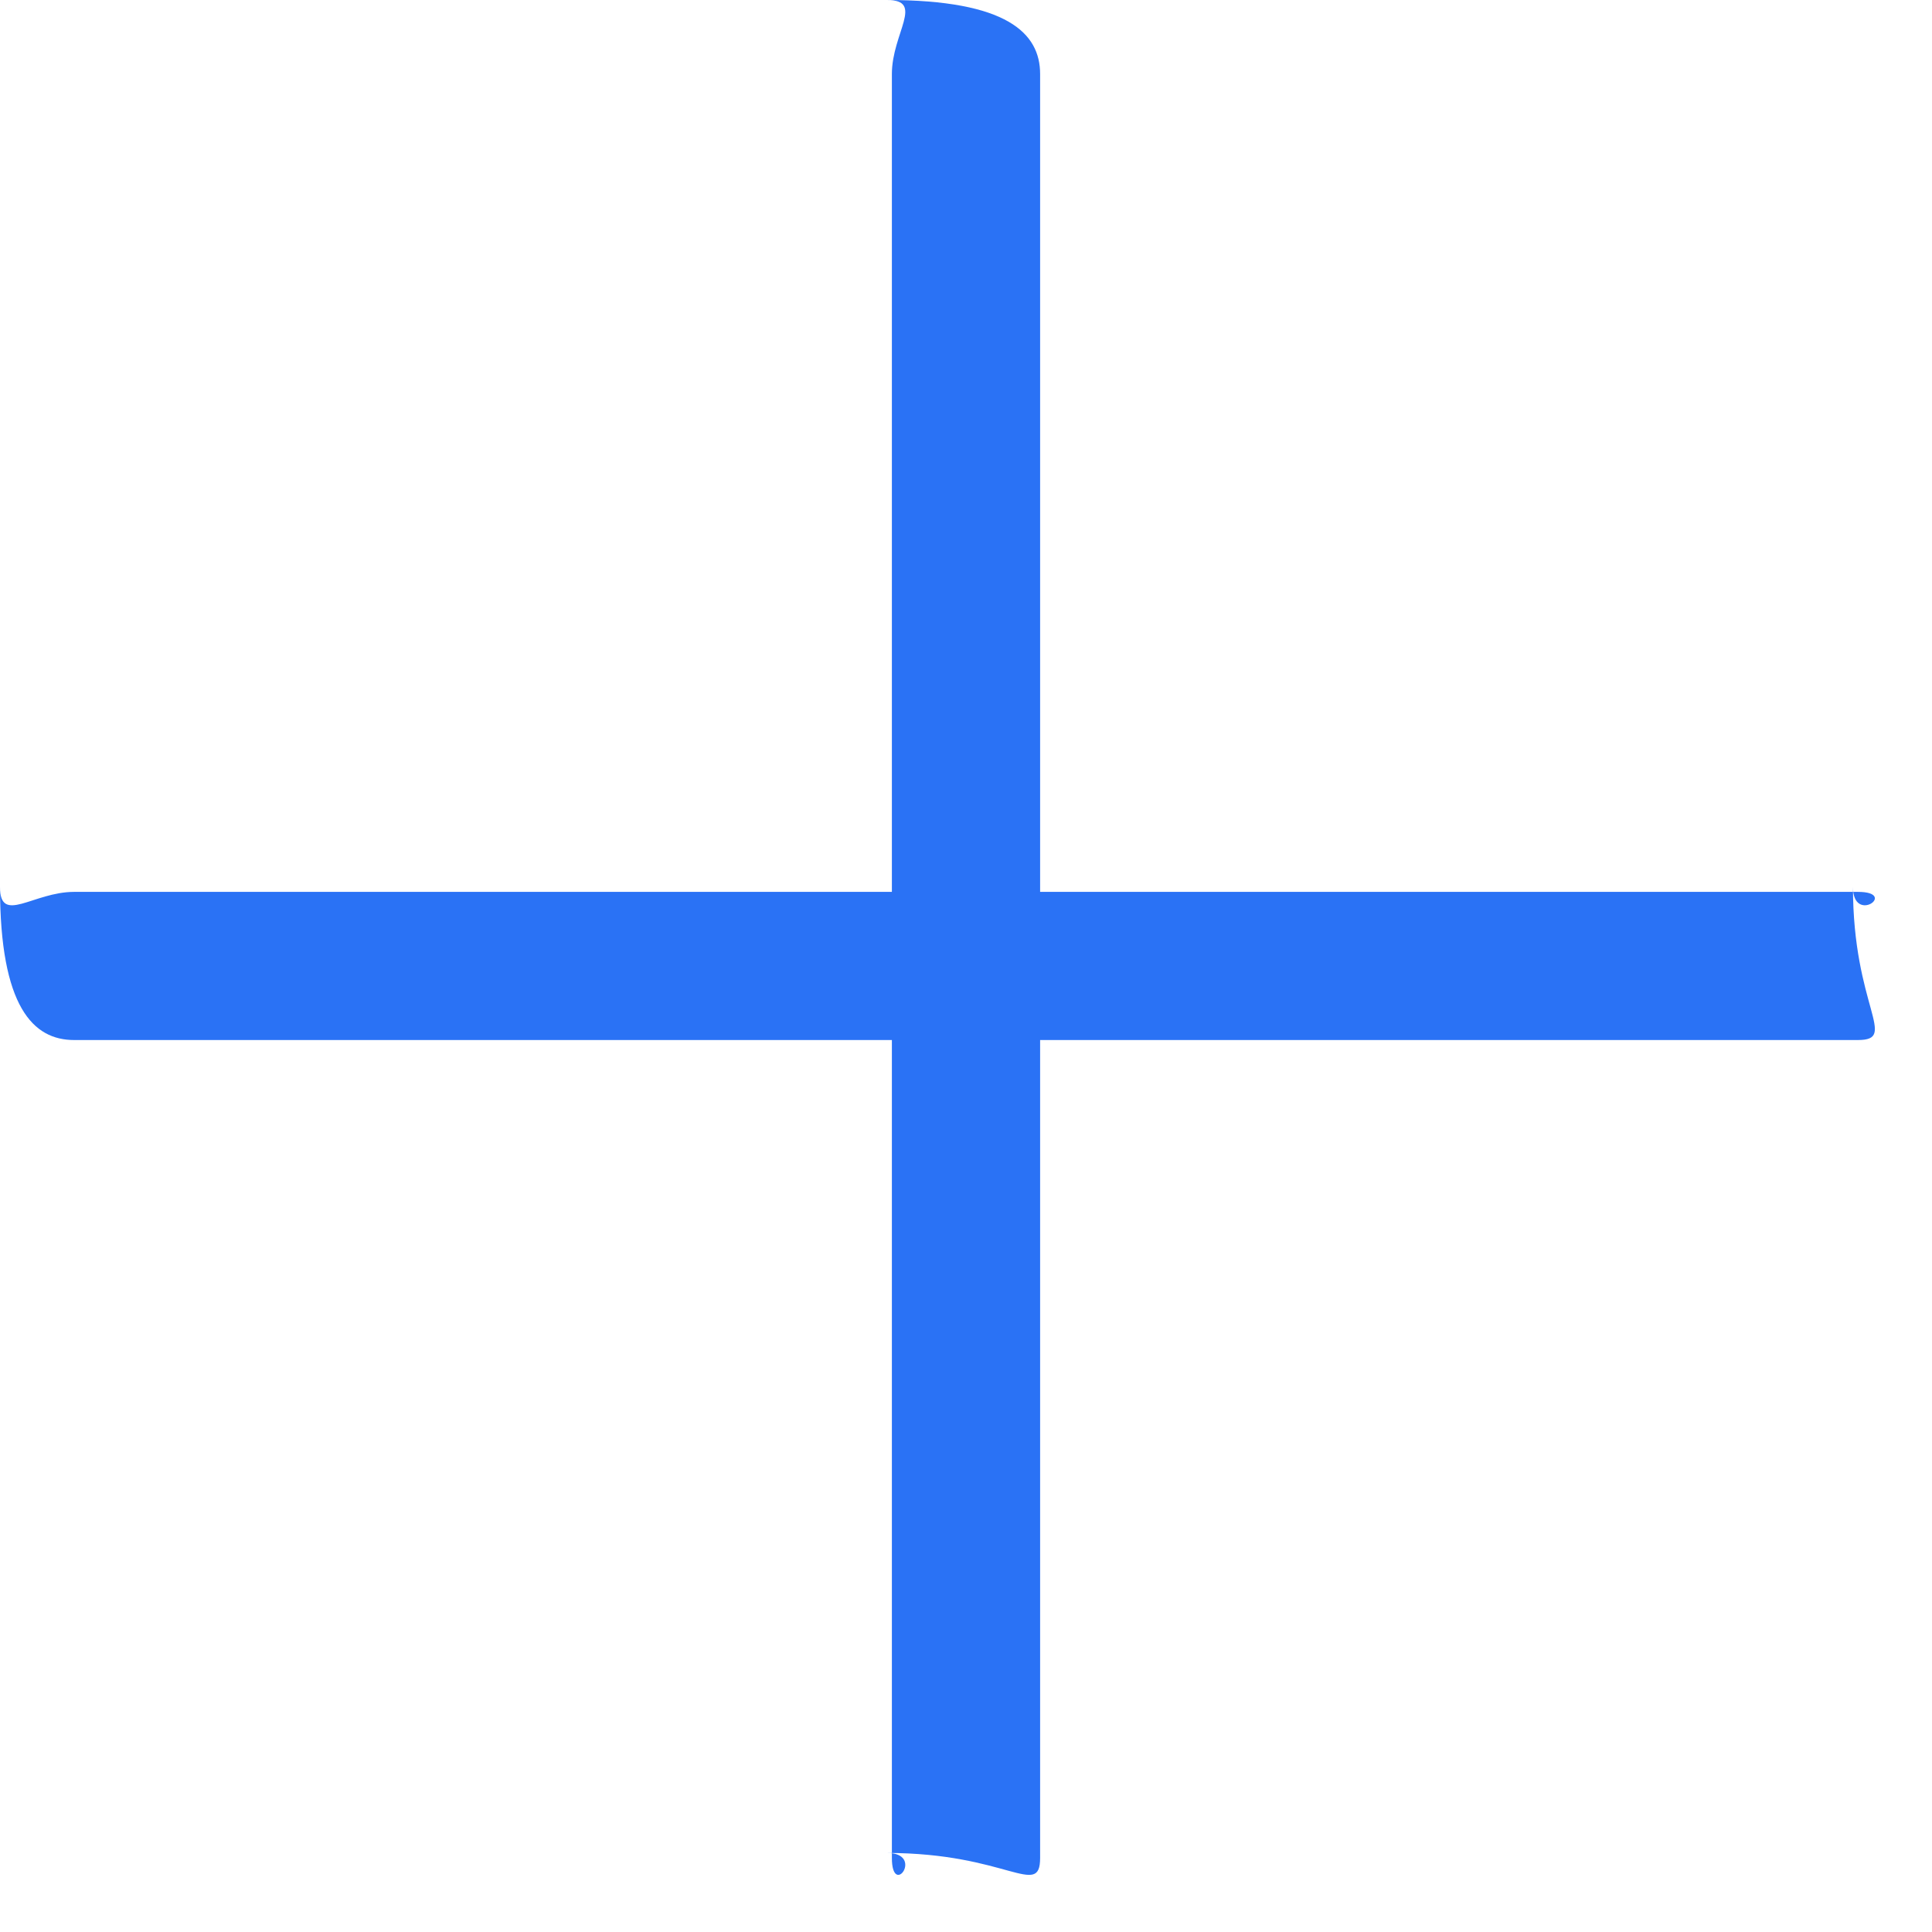 <svg 
 xmlns="http://www.w3.org/2000/svg"
 xmlns:xlink="http://www.w3.org/1999/xlink"
 width="22px" height="22px">
<path fill-rule="evenodd"  fill="rgb(42, 114, 245)"
 d="M0.844,10.156 L21.156,10.156 C21.622,10.156 21.1,10.534 21.1,10.1 C21.1,11.466 21.622,11.843 21.156,11.843 L0.844,11.843 C0.378,11.843 -0.000,11.466 -0.000,10.1 C-0.000,10.534 0.378,10.156 0.844,10.156 Z"/>
<path fill-rule="evenodd"  fill="rgb(42, 114, 245)"
 d="M10.1,-0.000 C11.466,-0.000 11.844,0.377 11.844,0.843 L11.844,21.156 C11.844,21.622 11.466,21.1 10.1,21.1 C10.534,21.1 10.156,21.622 10.156,21.156 L10.156,0.843 C10.156,0.377 10.534,-0.000 10.1,-0.000 Z"/>
</svg>